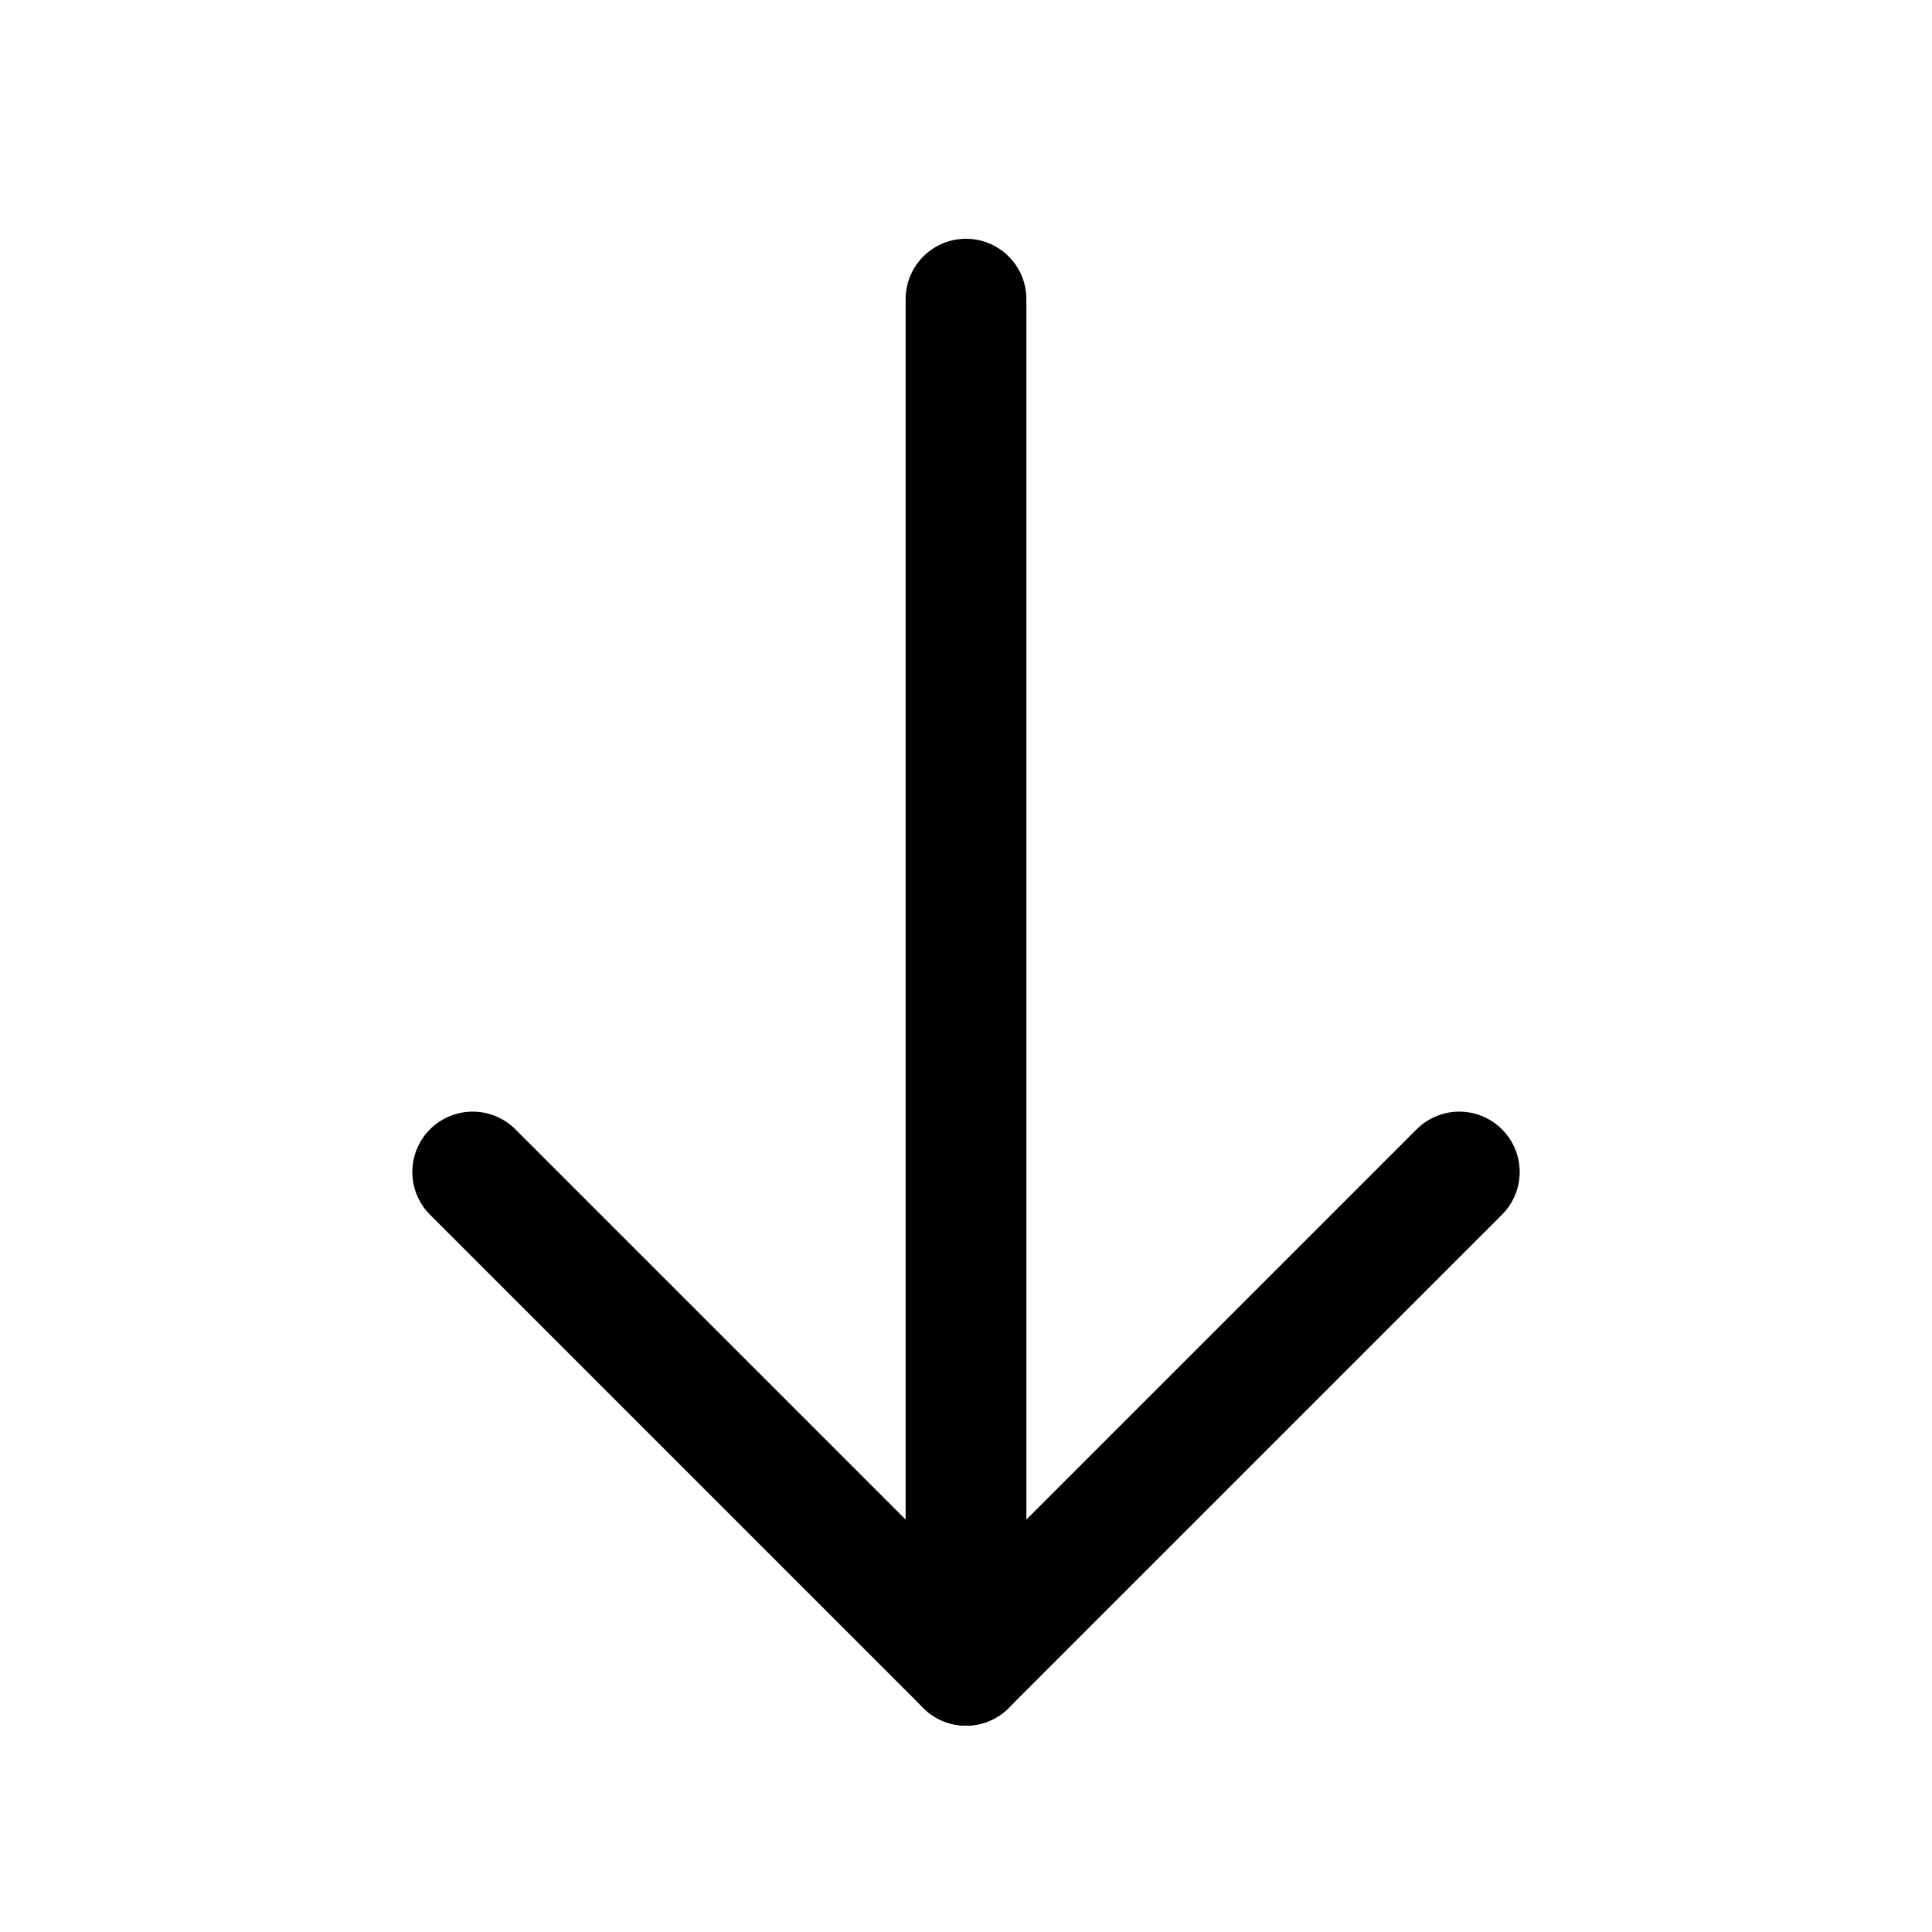 <svg width="24" height="24" viewBox="0 0 24 24" fill="none" xmlns="http://www.w3.org/2000/svg">
<path d="M12 20.687V3.716" stroke="black" stroke-width="1.5" stroke-miterlimit="10" stroke-linecap="round" stroke-linejoin="round"/>
<path d="M5.872 14.559L12 20.687L18.128 14.559" stroke="black" stroke-width="1.5" stroke-miterlimit="10" stroke-linecap="round" stroke-linejoin="round"/>
</svg>
